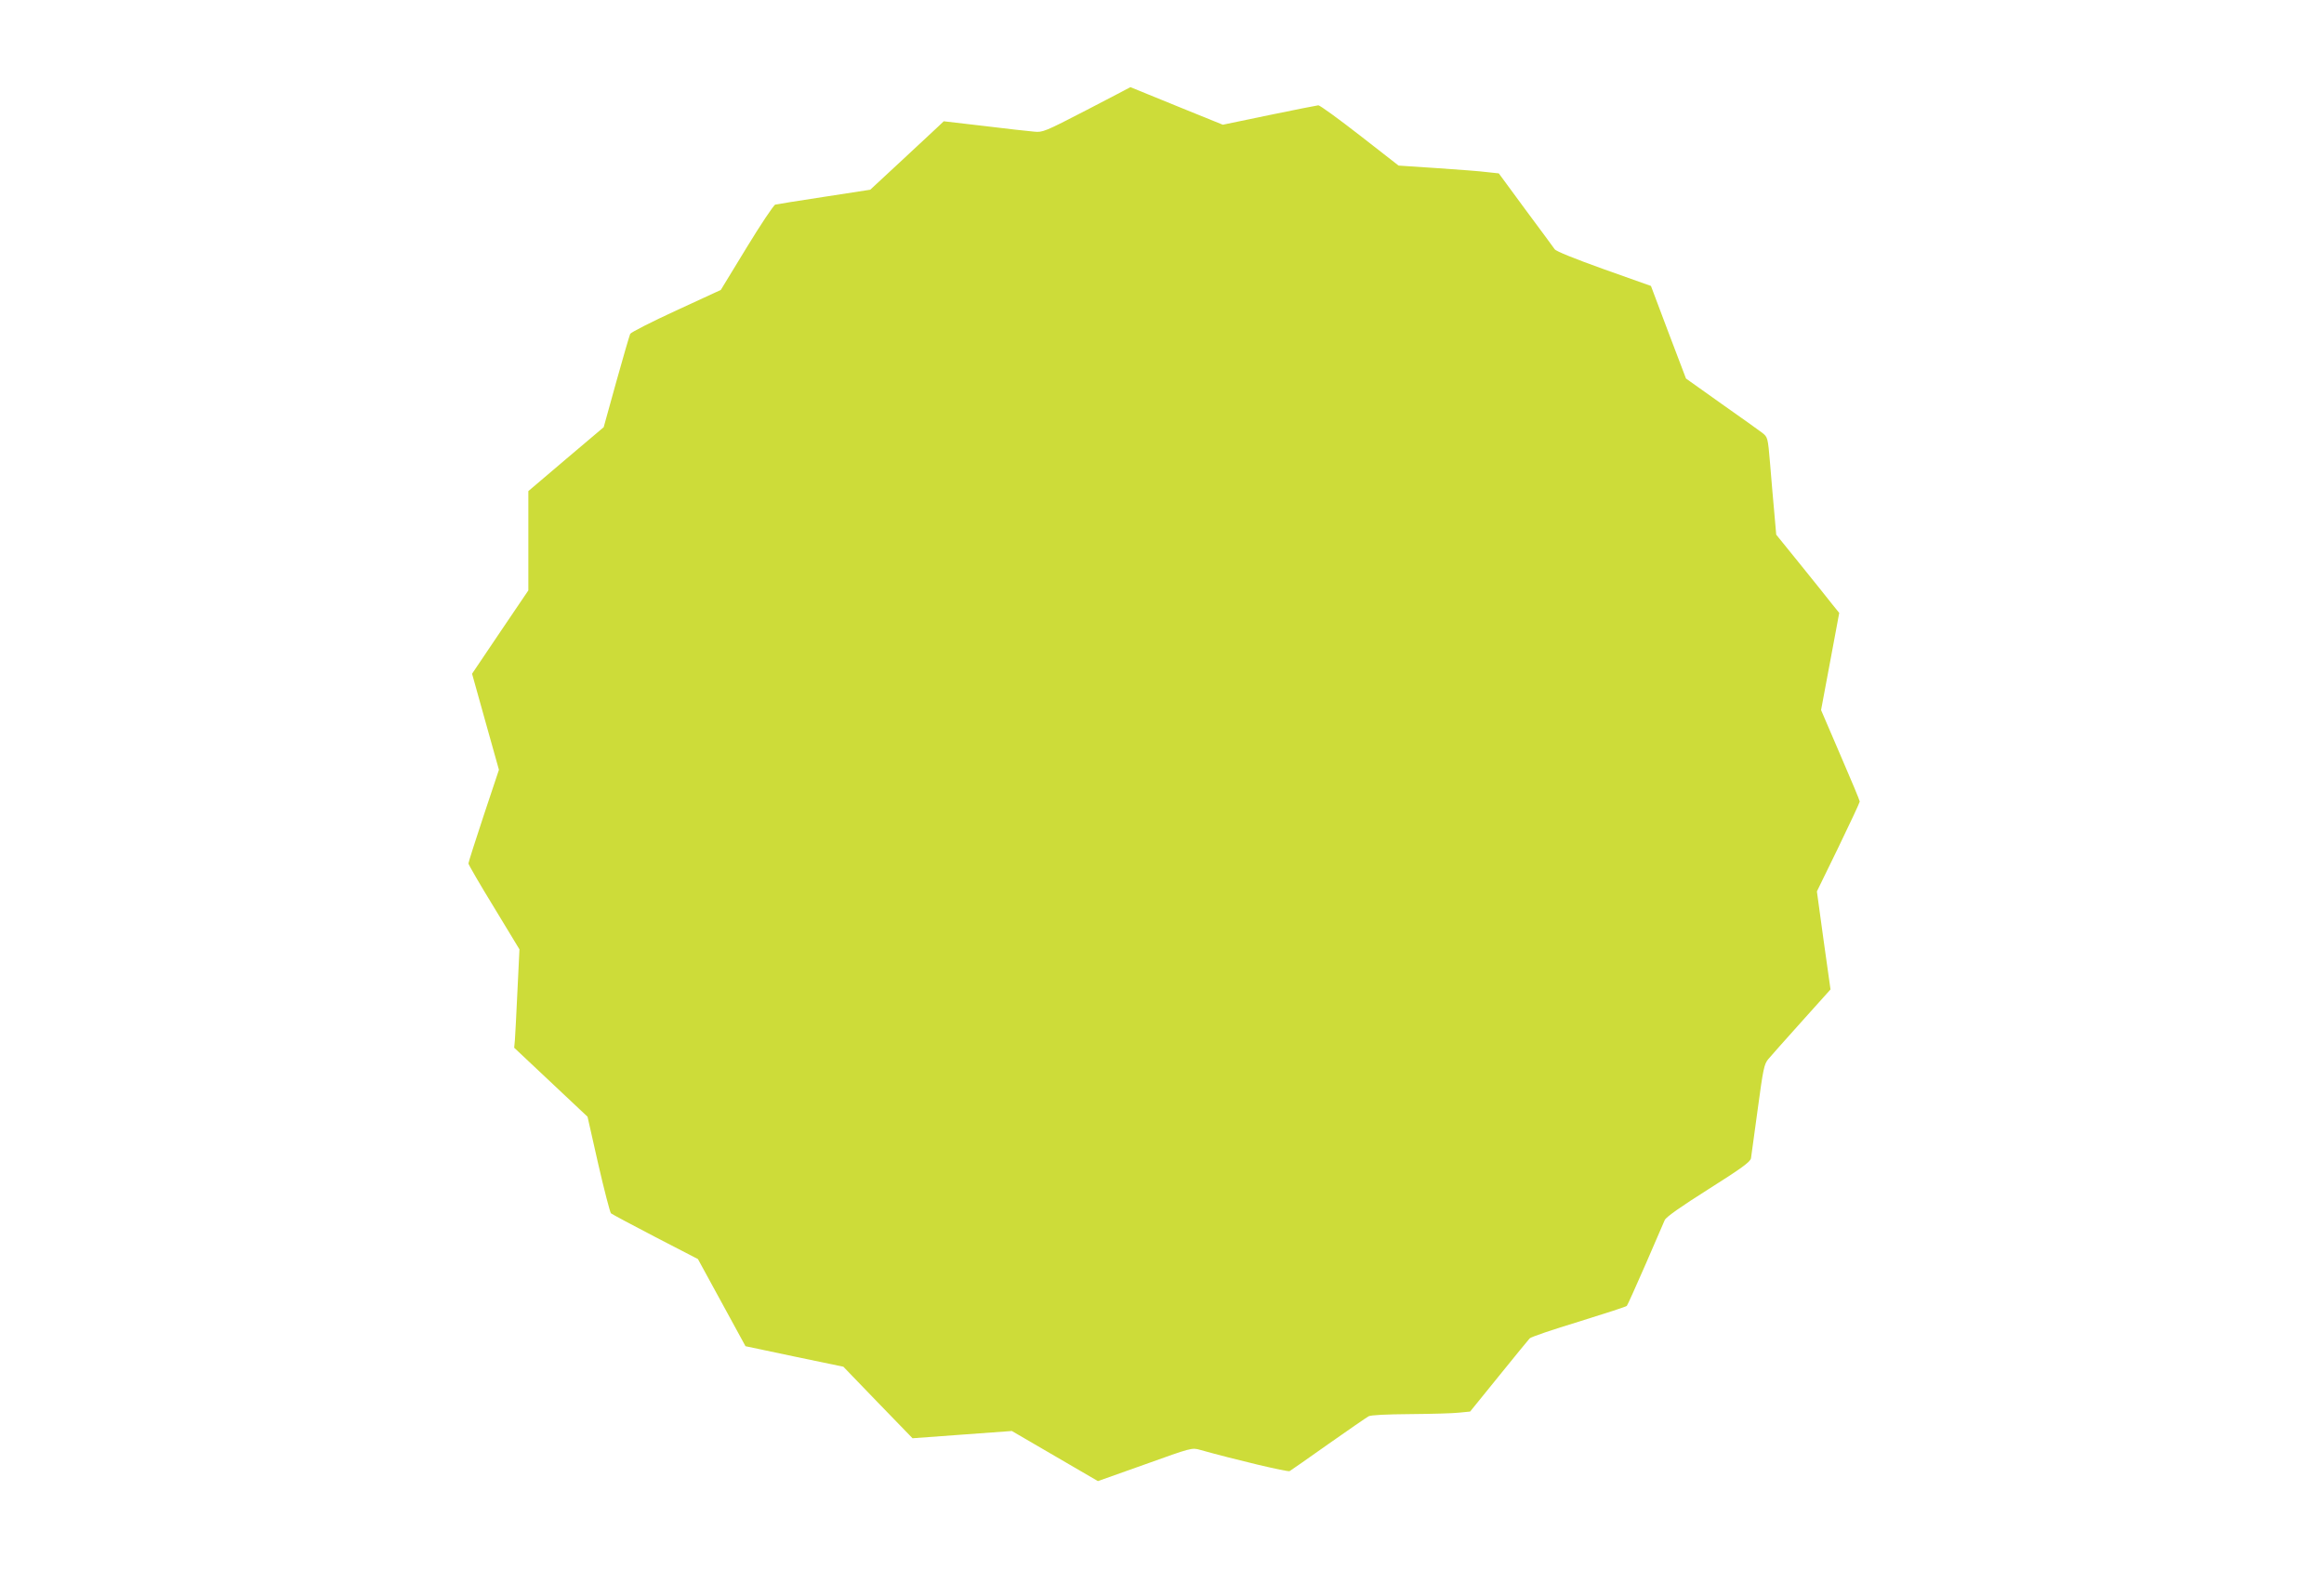 <?xml version="1.0" standalone="no"?>
<!DOCTYPE svg PUBLIC "-//W3C//DTD SVG 20010904//EN"
 "http://www.w3.org/TR/2001/REC-SVG-20010904/DTD/svg10.dtd">
<svg version="1.0" xmlns="http://www.w3.org/2000/svg"
 width="1280pt" height="865pt" viewBox="0 0 1280 865"
 preserveAspectRatio="xMidYMid meet">
<g transform="translate(0,865) scale(0.1,-0.1)"
fill="#cddc39" stroke="none">
<path d="M5985 8044 c-232 -120 -242 -124 -290 -119 -27 2 -151 16 -274 31
l-223 26 -37 -35 c-20 -19 -111 -103 -202 -188 l-166 -154 -253 -39 c-140 -21
-261 -41 -270 -43 -9 -3 -80 -109 -158 -237 l-142 -233 -245 -113 c-135 -62
-249 -120 -254 -129 -4 -9 -39 -128 -77 -265 l-69 -249 -208 -176 -207 -176 0
-273 0 -274 -155 -229 -155 -230 74 -265 74 -264 -84 -252 c-46 -139 -84 -258
-84 -264 0 -6 63 -115 141 -242 l140 -231 -11 -228 c-6 -125 -12 -247 -14
-271 l-4 -43 202 -190 202 -190 59 -261 c33 -144 65 -266 70 -271 6 -5 116
-64 245 -131 l234 -121 131 -240 131 -240 270 -57 269 -56 190 -197 191 -197
273 20 274 20 237 -138 237 -138 259 92 c256 92 259 93 304 80 189 -53 483
-123 493 -117 7 4 103 71 213 149 111 78 211 147 222 153 13 7 98 11 229 12
114 1 235 4 269 8 l61 6 158 195 c87 107 163 201 170 208 7 8 128 49 270 92
142 44 262 83 265 87 4 4 50 107 103 228 52 121 100 231 106 245 8 17 89 74
241 170 182 115 230 150 234 170 2 14 19 135 37 270 30 222 35 248 58 276 15
17 97 111 184 207 l159 177 -38 270 -37 270 118 242 c65 134 118 248 118 253
0 6 -48 121 -107 257 l-106 247 50 267 50 268 -38 47 c-20 26 -98 123 -173
216 l-136 168 -11 125 c-6 69 -17 190 -23 268 -12 143 -13 144 -43 168 -17 13
-119 86 -226 161 l-194 138 -97 255 -96 255 -259 92 c-159 57 -264 99 -271
110 -7 10 -79 108 -161 218 l-147 200 -65 7 c-36 5 -160 14 -276 22 l-211 14
-213 166 c-117 91 -220 166 -229 166 -9 -1 -131 -25 -271 -54 l-255 -53 -254
103 c-139 57 -254 104 -255 104 0 -1 -109 -57 -241 -126z"/>
</g>
</svg>
